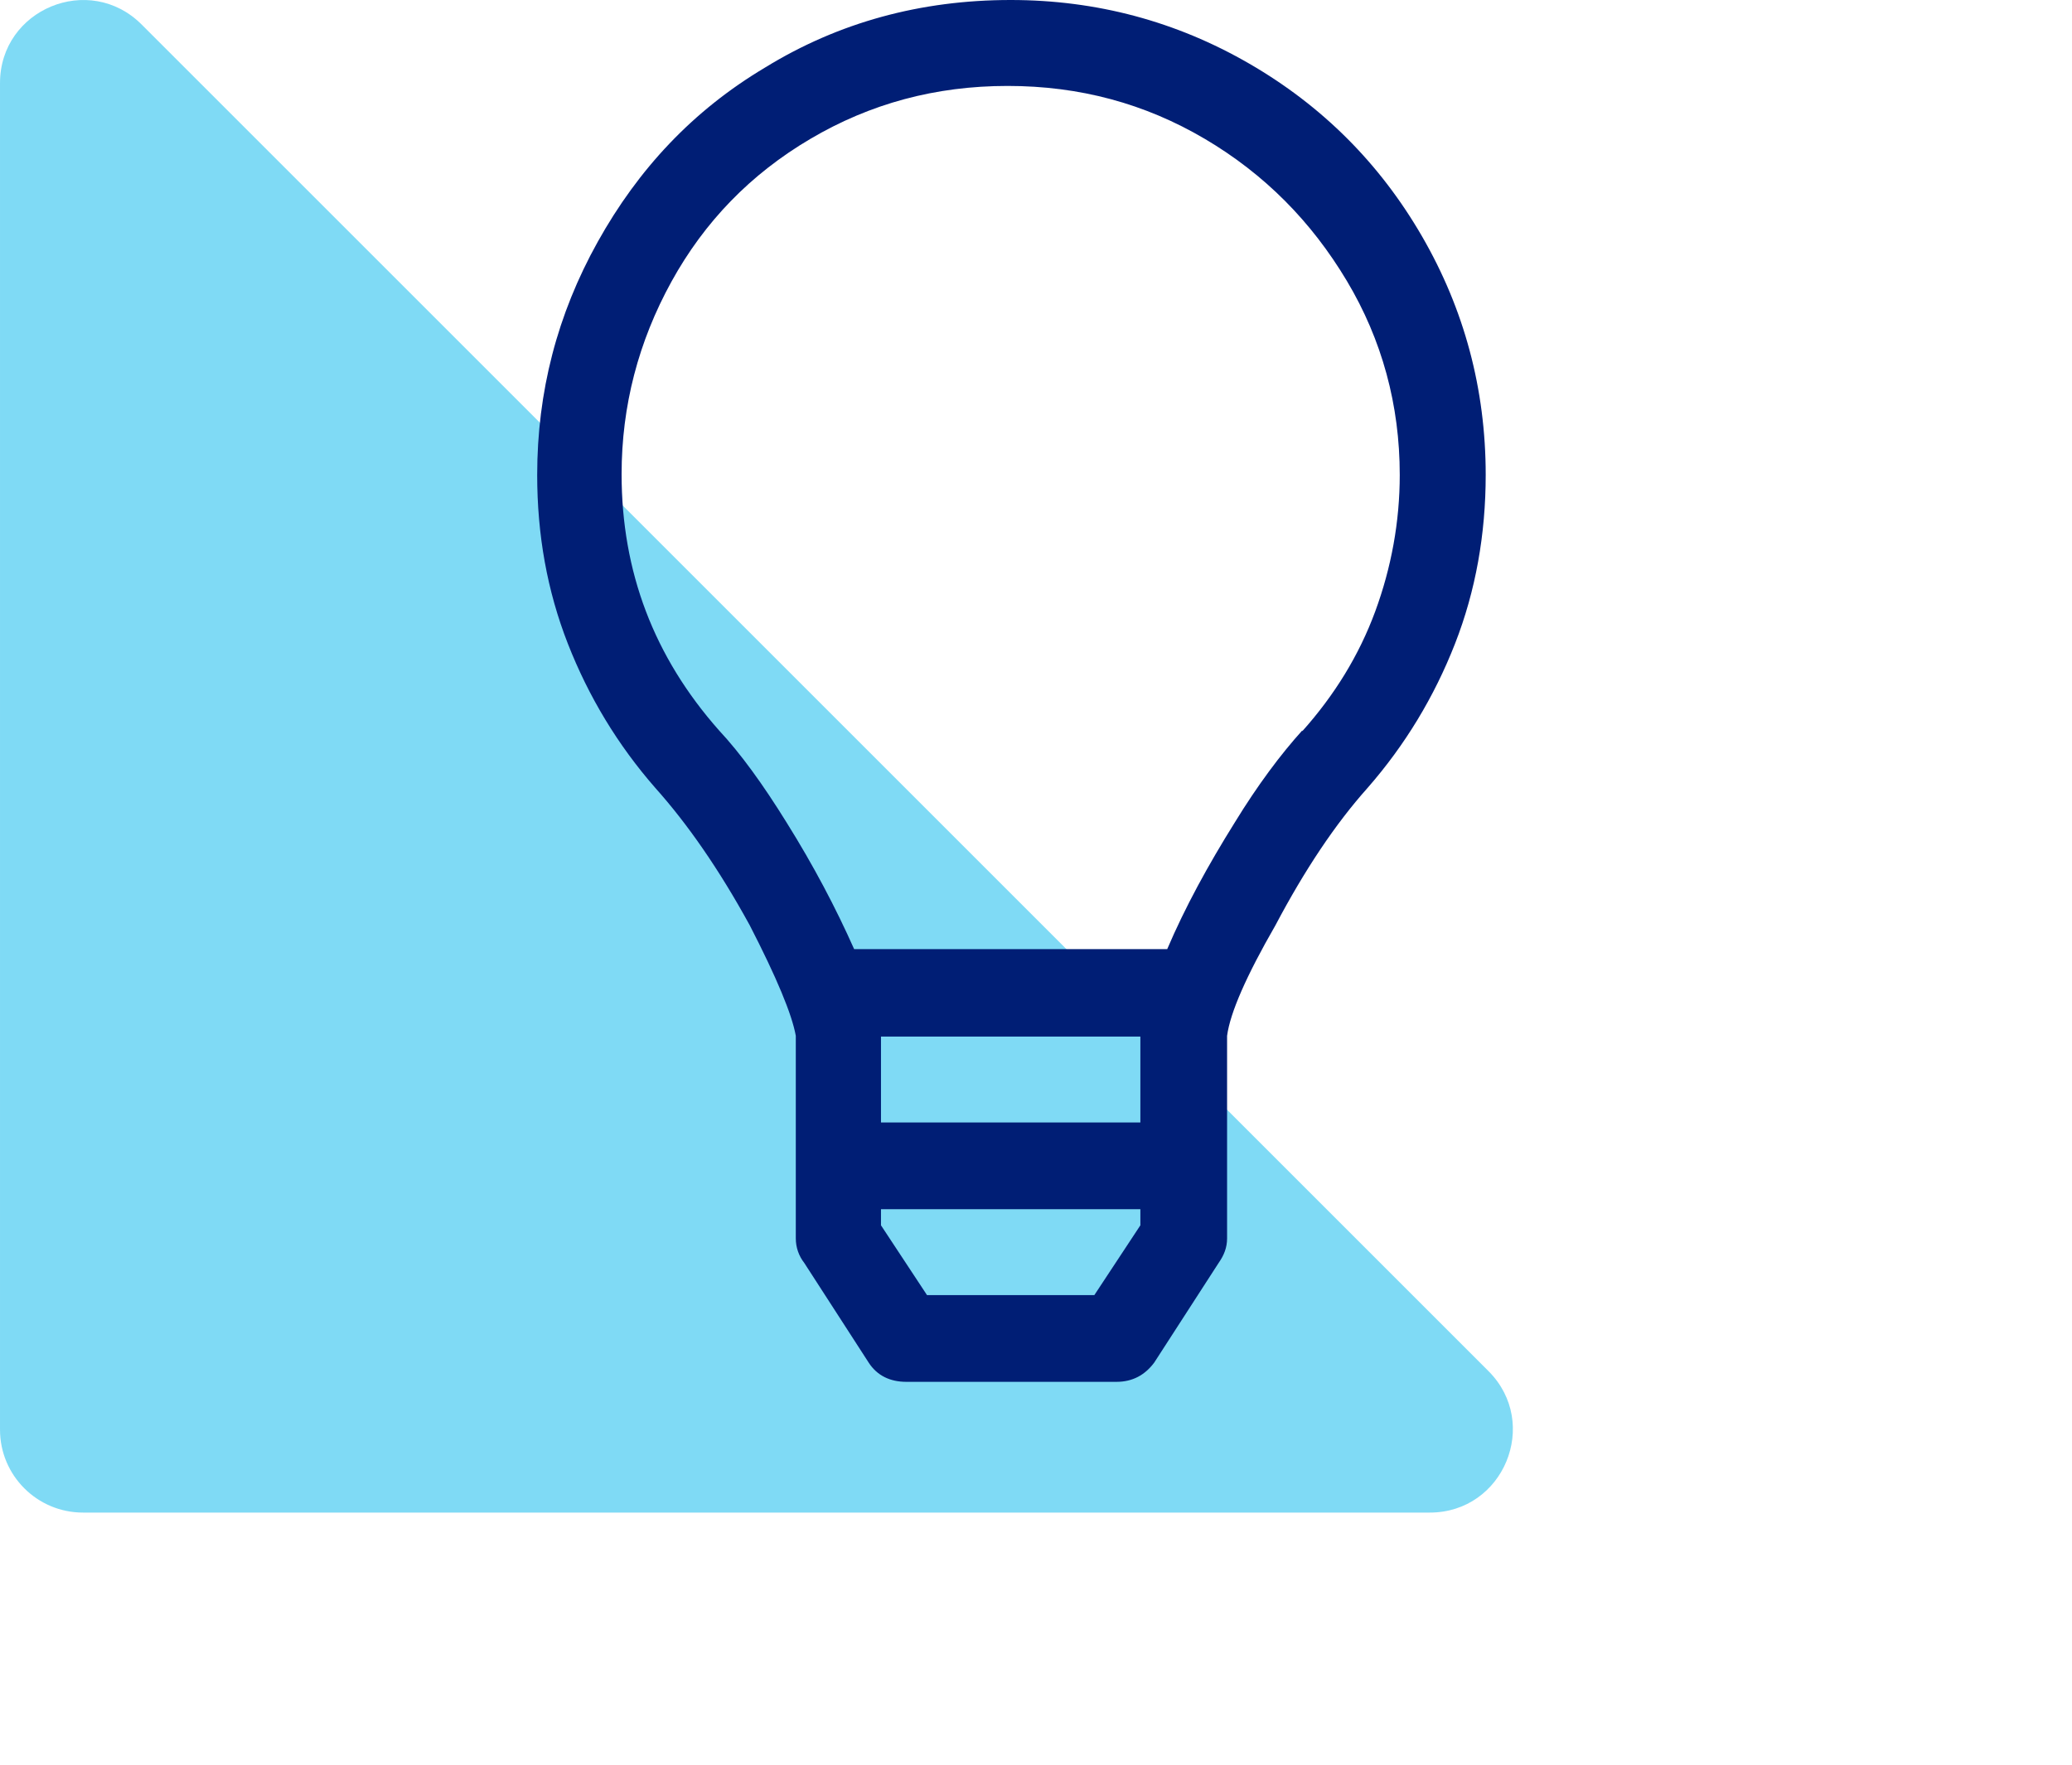 <svg width="27" height="23" viewBox="0 0 27 23" fill="none" xmlns="http://www.w3.org/2000/svg">
<path opacity="0.5" d="M6.86646e-05 1.083V18.634C6.86646e-05 19.23 0.484 19.714 1.081 19.714H18.632C19.594 19.714 20.076 18.55 19.396 17.87L1.845 0.319C1.164 -0.362 6.86646e-05 0.12 6.86646e-05 1.083Z" fill="#00B6ED"/>
<path d="M13.17 0C14.29 0 15.33 0.28 16.28 0.83C17.23 1.38 17.98 2.13 18.53 3.08C19.08 4.03 19.36 5.07 19.36 6.19C19.36 6.96 19.23 7.7 18.96 8.39C18.69 9.08 18.31 9.71 17.82 10.27C17.4 10.74 17 11.34 16.62 12.06C16.24 12.72 16.03 13.2 15.99 13.5V16.14C15.99 16.26 15.95 16.36 15.88 16.46L15.04 17.76C14.92 17.92 14.76 18.01 14.55 18.01H11.81C11.6 18.01 11.43 17.93 11.32 17.76L10.48 16.46C10.41 16.37 10.37 16.26 10.37 16.14V13.5C10.32 13.22 10.12 12.74 9.77 12.06C9.37 11.33 8.96 10.74 8.54 10.27C8.05 9.71 7.67 9.08 7.4 8.39C7.13 7.7 7 6.97 7 6.19C7 5.11 7.26 4.1 7.79 3.15C8.32 2.2 9.03 1.44 9.97 0.88C10.93 0.29 12 0 13.17 0ZM16.97 9.53C17.39 9.06 17.71 8.54 17.92 7.97C18.13 7.4 18.24 6.8 18.24 6.19C18.24 5.28 18.01 4.43 17.55 3.66C17.09 2.89 16.48 2.27 15.7 1.81C14.92 1.35 14.07 1.12 13.13 1.12C12.19 1.12 11.34 1.35 10.56 1.81C9.78 2.27 9.18 2.89 8.75 3.67C8.32 4.45 8.1 5.29 8.1 6.18C8.1 7.45 8.52 8.56 9.37 9.52C9.65 9.82 9.94 10.22 10.25 10.72C10.6 11.28 10.89 11.83 11.13 12.37H15.21C15.44 11.83 15.74 11.28 16.09 10.72C16.39 10.23 16.69 9.83 16.97 9.52V9.53ZM14.86 14.63V13.51H11.48V14.63H14.86ZM14.86 15.97V15.76H11.48V15.97L12.08 16.88H14.26L14.86 15.97Z" fill="#001E75"/>
</svg>
